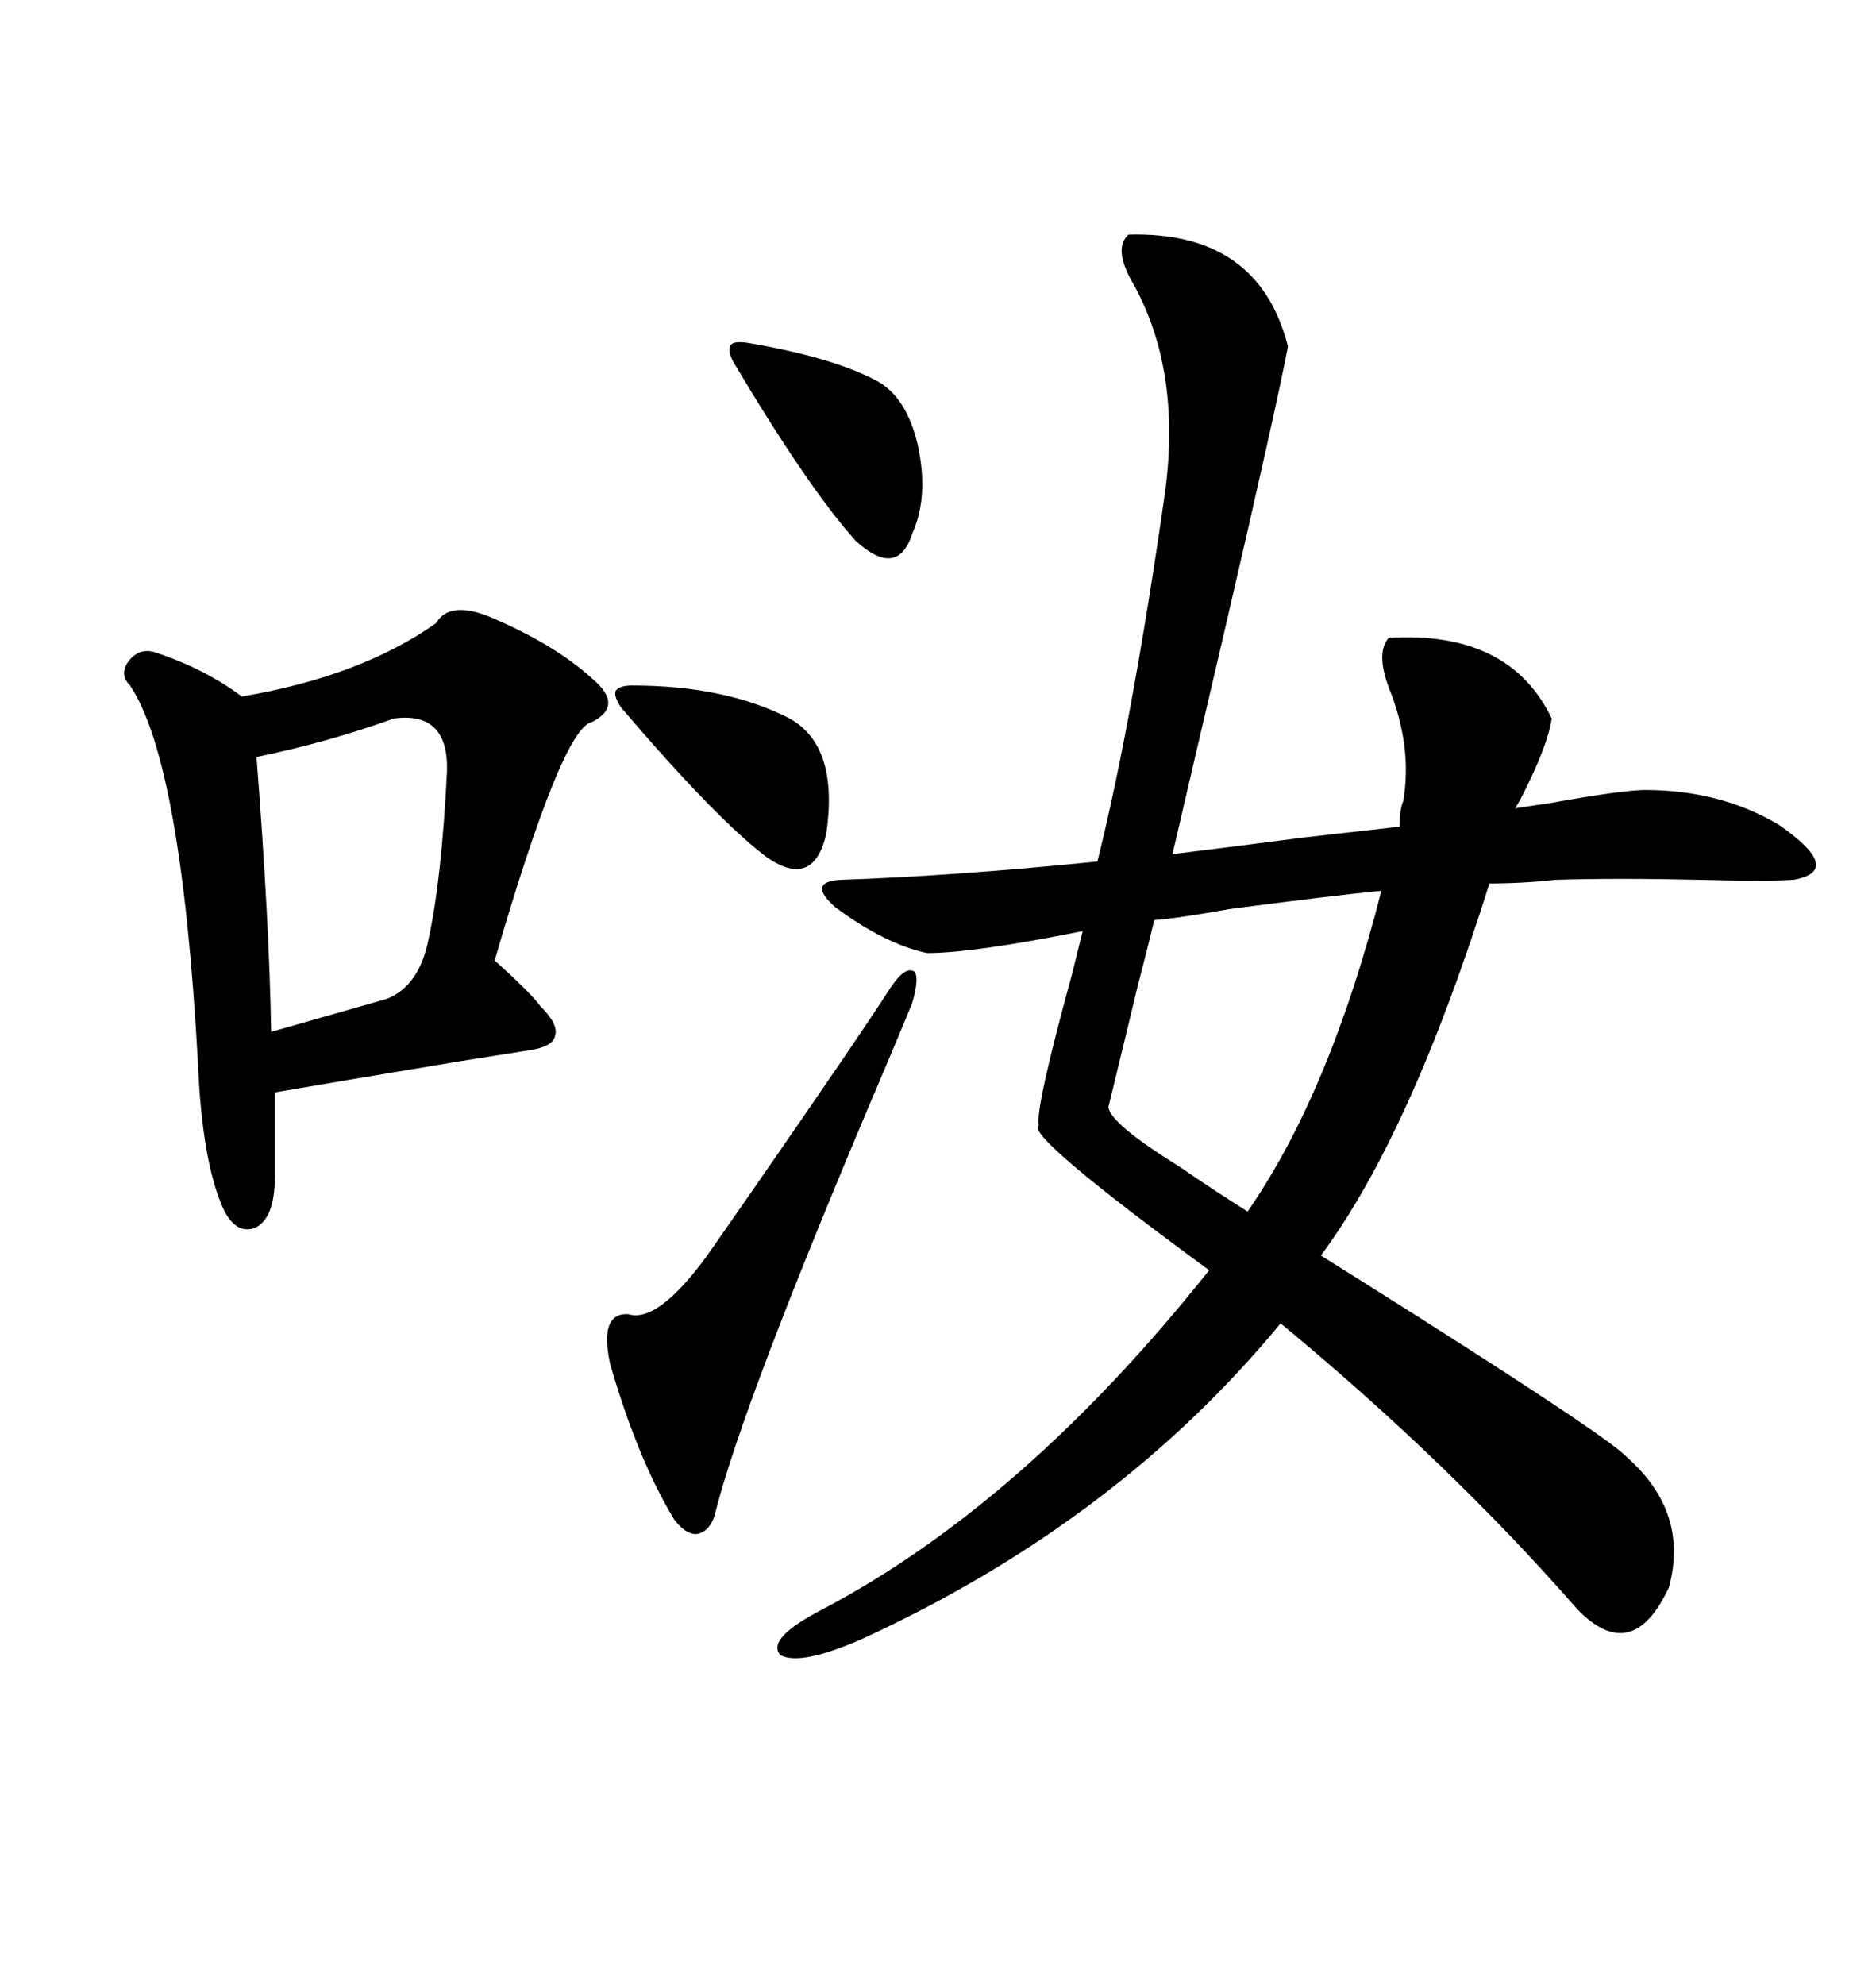 <svg xmlns="http://www.w3.org/2000/svg" xmlns:xlink="http://www.w3.org/1999/xlink" width="300" height="317.285"><path d="M263.09 126.27L263.09 126.27Q275.10 126.27 284.47 131.84L284.47 131.84Q295.02 139.16 286.82 140.63L286.82 140.63Q282.13 140.92 271.88 140.63L271.88 140.63Q258.40 140.33 248.73 140.63L248.73 140.63Q243.46 141.21 238.18 141.21L238.18 141.21Q225.59 181.35 211.23 200.68L211.23 200.68Q215.92 203.61 227.05 210.64L227.05 210.64Q257.52 229.98 260.16 232.91L260.16 232.91Q270.12 241.70 266.89 253.71L266.89 253.71Q261.04 266.31 252.25 257.23L252.25 257.23Q231.74 233.79 204.79 211.52L204.79 211.52Q178.71 243.16 137.99 261.91L137.99 261.91Q128.03 266.31 124.80 264.55L124.80 264.55Q122.46 261.91 131.54 257.23L131.54 257.23Q163.77 240.23 193.36 203.03L193.36 203.03Q163.77 181.35 166.11 179.88L166.11 179.88Q165.53 177.25 171.39 155.86L171.39 155.86Q172.56 151.17 173.14 148.83L173.14 148.83Q155.57 152.34 148.24 152.34L148.24 152.34Q141.50 150.88 133.59 145.02L133.59 145.02Q128.91 140.92 134.47 140.63L134.47 140.63Q152.34 140.04 175.49 137.70L175.49 137.70Q181.05 115.43 186.33 78.52L186.33 78.52Q188.96 58.59 180.76 44.53L180.76 44.53Q178.13 39.55 180.47 37.50L180.47 37.50Q201.27 36.91 205.96 55.37L205.96 55.37Q204.20 64.75 195.70 101.37L195.70 101.37Q190.14 125.10 187.50 136.52L187.50 136.52Q194.82 135.64 208.30 133.89L208.30 133.89Q218.85 132.71 223.83 132.13L223.83 132.13Q223.83 129.20 224.41 128.03L224.41 128.03Q225.88 119.24 222.07 109.86L222.07 109.86Q220.02 104.30 222.07 101.95L222.07 101.95Q241.41 100.78 248.14 114.84L248.14 114.84Q247.56 118.95 243.75 126.56L243.75 126.56Q242.87 128.32 242.29 129.20L242.29 129.20Q244.34 128.91 248.14 128.32L248.14 128.32Q259.57 126.27 263.09 126.27ZM77.93 98.44L77.93 98.44Q88.48 102.83 94.63 108.40L94.63 108.40Q99.90 112.79 94.63 115.43L94.63 115.43Q89.94 116.31 79.10 153.52L79.10 153.52Q84.96 158.79 86.43 160.84L86.43 160.84Q89.36 163.77 88.77 165.53L88.77 165.53Q88.48 167.29 84.67 167.87L84.67 167.87Q80.86 168.46 73.54 169.63L73.54 169.63Q52.44 173.14 43.95 174.61L43.95 174.61L43.95 188.09Q43.95 194.82 40.72 196.29L40.72 196.29Q37.21 197.46 35.16 191.89L35.16 191.89Q32.23 184.28 31.64 169.63L31.64 169.63Q29.00 121.88 20.80 109.57L20.80 109.57Q19.04 107.81 20.51 105.76L20.51 105.76Q22.27 103.42 24.90 104.30L24.90 104.30Q32.81 106.93 38.67 111.33L38.67 111.33Q57.71 108.11 69.73 99.61L69.73 99.61Q71.78 96.09 77.93 98.44ZM199.51 193.65L199.51 193.65Q212.70 174.61 220.90 142.38L220.90 142.38Q212.11 143.26 196.58 145.31L196.58 145.31Q188.38 146.78 184.57 147.07L184.57 147.07Q183.69 150.88 181.93 157.62L181.93 157.62Q180.18 164.94 177.25 176.95L177.25 176.95Q177.54 179.59 188.38 186.33L188.38 186.33Q194.82 190.72 199.51 193.65ZM142.38 157.91L142.38 157.91Q144.73 154.39 146.19 155.27L146.19 155.27Q147.07 156.15 145.90 160.25L145.90 160.25Q144.73 163.18 141.50 170.80L141.50 170.80Q118.65 224.41 114.26 242.29L114.26 242.29Q113.38 244.92 111.33 245.21L111.33 245.21Q109.57 245.21 107.81 242.87L107.81 242.87Q101.95 233.20 97.56 217.97L97.56 217.97Q95.80 209.77 100.49 210.06L100.49 210.06Q105.18 211.52 113.09 200.68L113.09 200.68Q115.14 197.75 119.82 191.02L119.82 191.02Q137.70 165.23 142.38 157.91ZM62.99 114.84L62.99 114.84Q52.44 118.65 41.02 121.00L41.02 121.00Q43.07 147.36 43.36 164.94L43.36 164.94Q45.41 164.36 49.51 163.18L49.51 163.18Q57.71 160.84 61.82 159.67L61.82 159.67Q67.09 157.62 68.55 150L68.55 150Q70.61 140.63 71.48 123.34L71.48 123.34Q71.78 113.67 62.99 114.84ZM119.53 54.79L119.53 54.79Q133.30 57.13 140.33 60.94L140.33 60.94Q145.02 63.57 146.78 71.19L146.78 71.19Q148.54 79.39 145.90 85.25L145.90 85.25Q143.55 92.58 136.82 86.43L136.82 86.43Q129.20 77.93 117.19 57.71L117.19 57.71Q116.31 55.96 116.89 55.08L116.89 55.08Q117.48 54.49 119.53 54.79ZM101.07 109.57L101.07 109.57Q116.02 109.57 126.27 114.84L126.27 114.84Q134.18 119.24 132.13 133.30L132.13 133.30Q130.08 142.09 122.75 137.11L122.75 137.11Q114.84 131.25 99.32 113.09L99.32 113.09Q98.14 111.33 98.44 110.45L98.44 110.45Q99.02 109.57 101.07 109.57Z"/></svg>